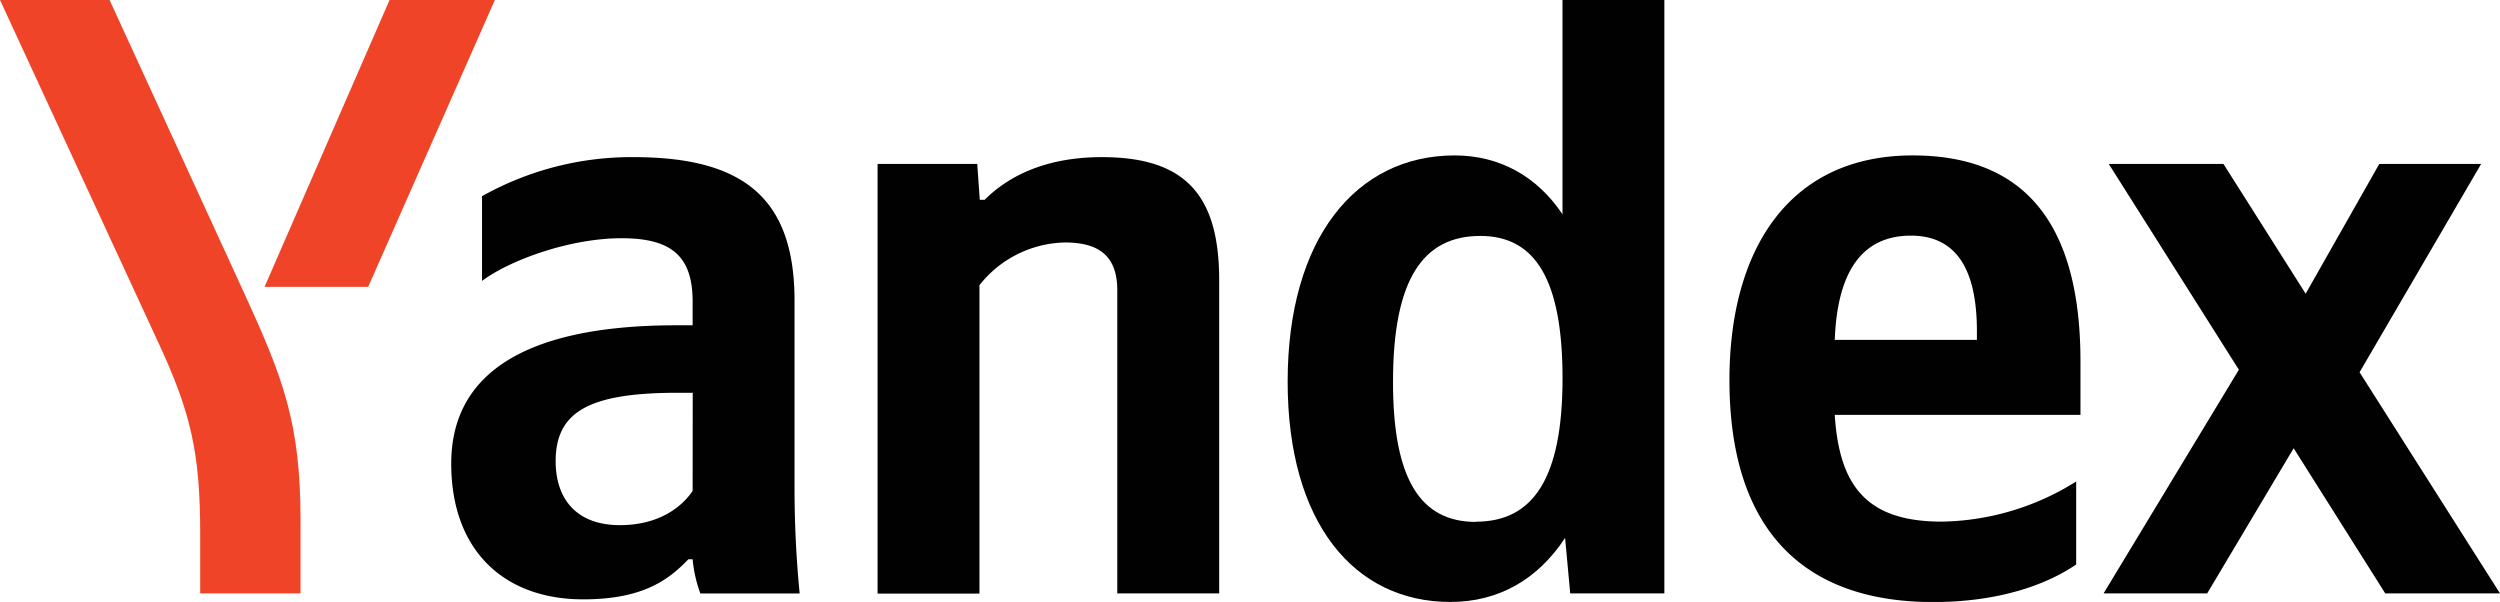 <svg xmlns="http://www.w3.org/2000/svg" viewBox="0 0 512 123.28"><path d="M225.66,32.18c-12.44,0-19.81,4.54-24,8.74h-1l-.52-7.35H179.73v88h20.86V58.41a22.86,22.86,0,0,1,17.54-8.75c7.36,0,10.69,3.15,10.69,9.79v62.08h20.87V57.36C249.69,39.87,242.67,32.18,225.66,32.18Z" style="fill:#010101"/><path d="M162.72,61.55c0-21.33-10.87-29.37-33-29.37a62.58,62.58,0,0,0-31,8V57.53c5.61-4.2,17.88-8.74,28.58-8.74,10,0,14.55,3.49,14.55,12.94v4.89h-3.33c-31.91,0-46.11,10.49-46.11,28.33s10.87,27.8,27,27.8c12.27,0,17.53-4,21.57-8.21h.87a27.6,27.6,0,0,0,1.58,7h20.34q-1.05-10.75-1.05-21.51Zm-20.87,39c-2.63,3.84-7.54,7-14.9,7-8.77,0-13.15-5.24-13.15-13.11,0-10.32,7.19-14,25.07-14h3Z" style="fill:#010101"/><path d="M391.71,31.83c-25.42,0-37.52,19.41-37.52,46,0,30.61,15.08,45.47,41.73,45.47h0c13.33,0,23.15-3.5,29.28-7.69v-17a53.25,53.25,0,0,1-27.52,8.22c-15.26,0-21-7.17-21.92-21.86h50.32V74C426.08,43.37,412.58,31.83,391.71,31.83ZM404.87,69.6H375.76c.52-14,5.61-21.34,15.6-21.34,10.35,0,13.51,8.57,13.51,19.59Z" style="fill:#010101"/><path d="M320,43.89c-5.26-7.87-13-12.06-22.09-12.06-20.17,0-34.2,17-34.2,46.33h0c0,29,13.68,45.12,33.32,45.12,9.82,0,17.88-4.55,23.5-13.12l1.05,11.37h19.28V0H320Zm-17.71,63c-11.4,0-17-8.74-17-28.67h0c0-20.8,6-29.9,17.89-29.9,11.22,0,16.83,8.92,16.83,29.2C320,97.92,314,106.84,302.29,106.84Z" style="fill:#010101"/><polygon points="483.24 76.24 508.14 33.57 487.28 33.57 472.2 60.15 455.36 33.57 431.87 33.57 458.52 75.72 430.81 121.53 452.03 121.53 469.74 91.8 488.5 121.53 512 121.53 483.24 76.24" style="fill:#010101"/><path d="M41,121.53V109.29c0-16.61-1.93-24.83-8.59-39.17L0,0H22.44L50,60C58,77.47,61.55,86.56,61.55,106.67v14.86ZM54.18,58.75,79.78,0h21.57L75.4,58.75Z" style="fill:#ef4427"/></svg>
